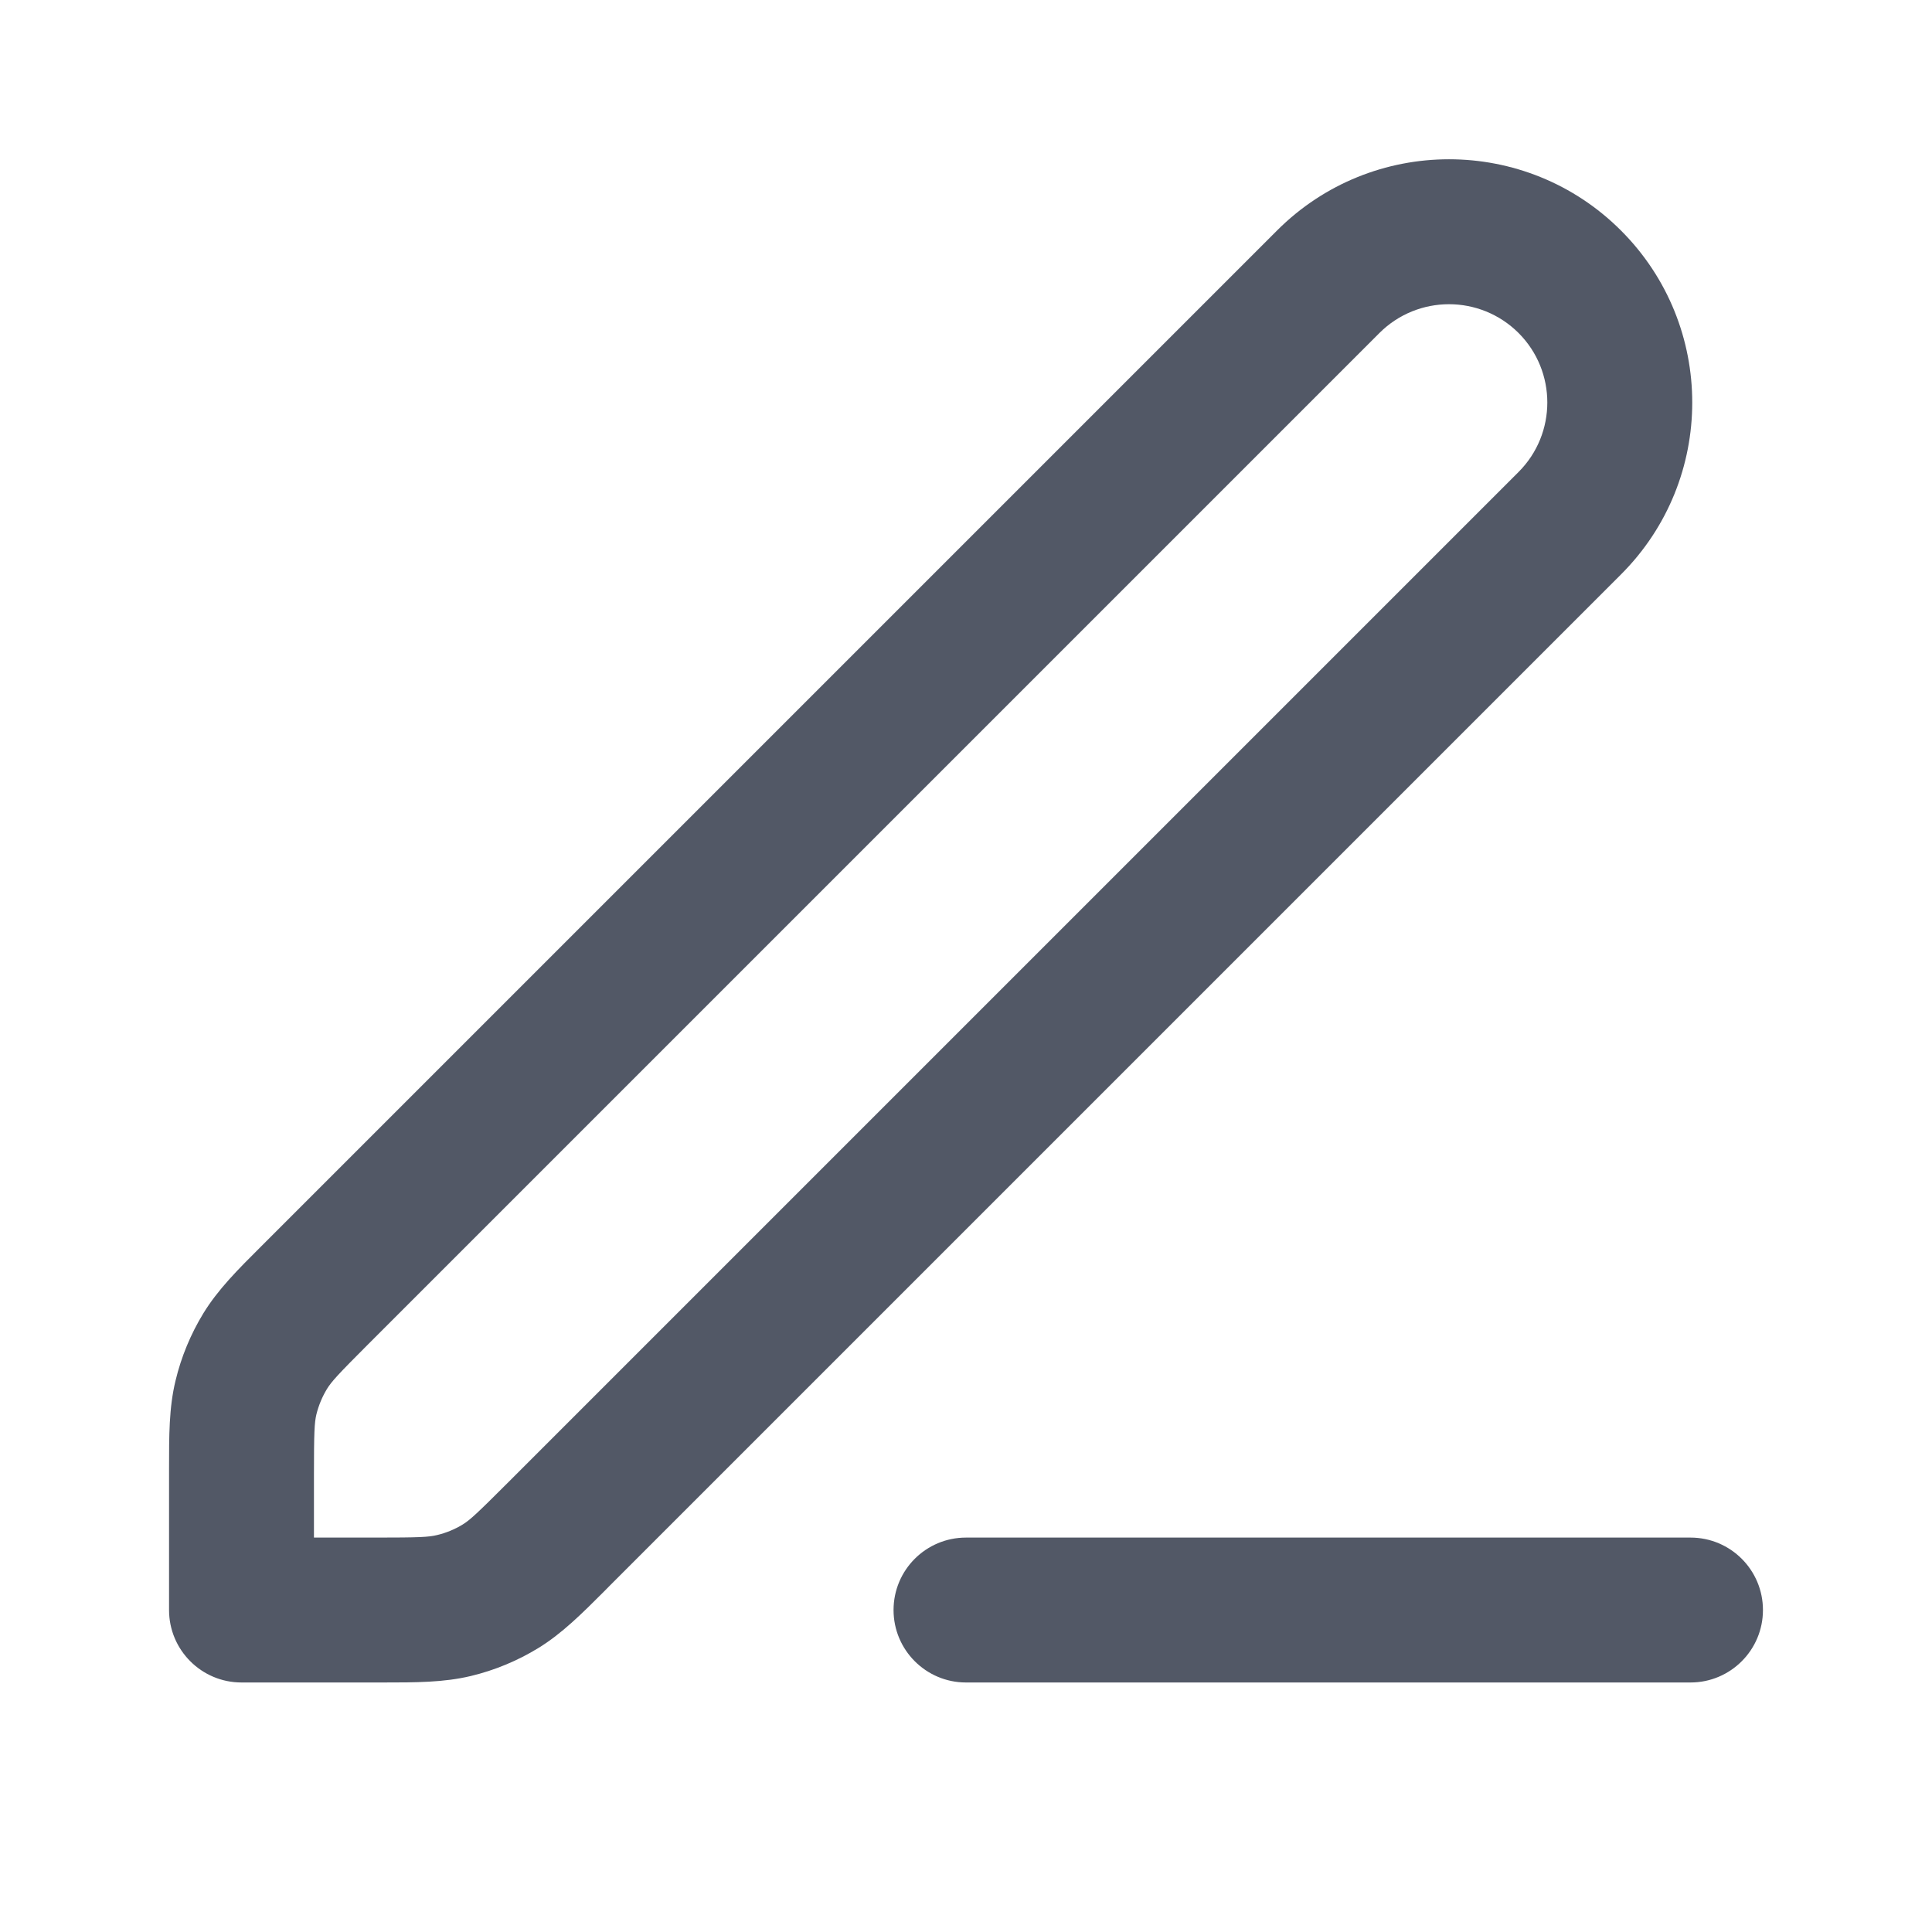 <svg width="20" height="20" viewBox="0 0 20 20" fill="none" xmlns="http://www.w3.org/2000/svg">
<path fill-rule="evenodd" clip-rule="evenodd" d="M13.22 2.386C14.203 1.403 15.797 1.403 16.78 2.386C17.764 3.37 17.764 4.964 16.78 5.947L6.311 16.416C6.296 16.432 6.28 16.447 6.265 16.463C6.023 16.705 5.818 16.91 5.572 17.061C5.356 17.193 5.12 17.291 4.874 17.35C4.594 17.417 4.304 17.417 3.962 17.417C3.94 17.417 3.918 17.417 3.895 17.417H2.5C2.086 17.417 1.75 17.081 1.75 16.667V15.271C1.75 15.249 1.75 15.227 1.75 15.205C1.75 14.862 1.749 14.573 1.817 14.293C1.876 14.046 1.974 13.81 2.106 13.594C2.257 13.348 2.461 13.144 2.704 12.902C2.719 12.887 2.735 12.871 2.751 12.855L13.22 2.386ZM15.72 3.447C15.322 3.05 14.678 3.05 14.28 3.447L3.811 13.916C3.498 14.229 3.431 14.303 3.385 14.378C3.335 14.46 3.298 14.55 3.275 14.643C3.255 14.728 3.25 14.828 3.25 15.271V15.917H3.895C4.339 15.917 4.438 15.912 4.524 15.891C4.617 15.869 4.707 15.832 4.789 15.782C4.864 15.736 4.937 15.669 5.251 15.355L15.72 4.886C16.117 4.489 16.117 3.844 15.72 3.447ZM9.25 16.667C9.25 16.252 9.586 15.917 10 15.917H17.5C17.914 15.917 18.25 16.252 18.25 16.667C18.25 17.081 17.914 17.417 17.5 17.417H10C9.586 17.417 9.25 17.081 9.25 16.667Z" fill="#525866"/>
</svg>
